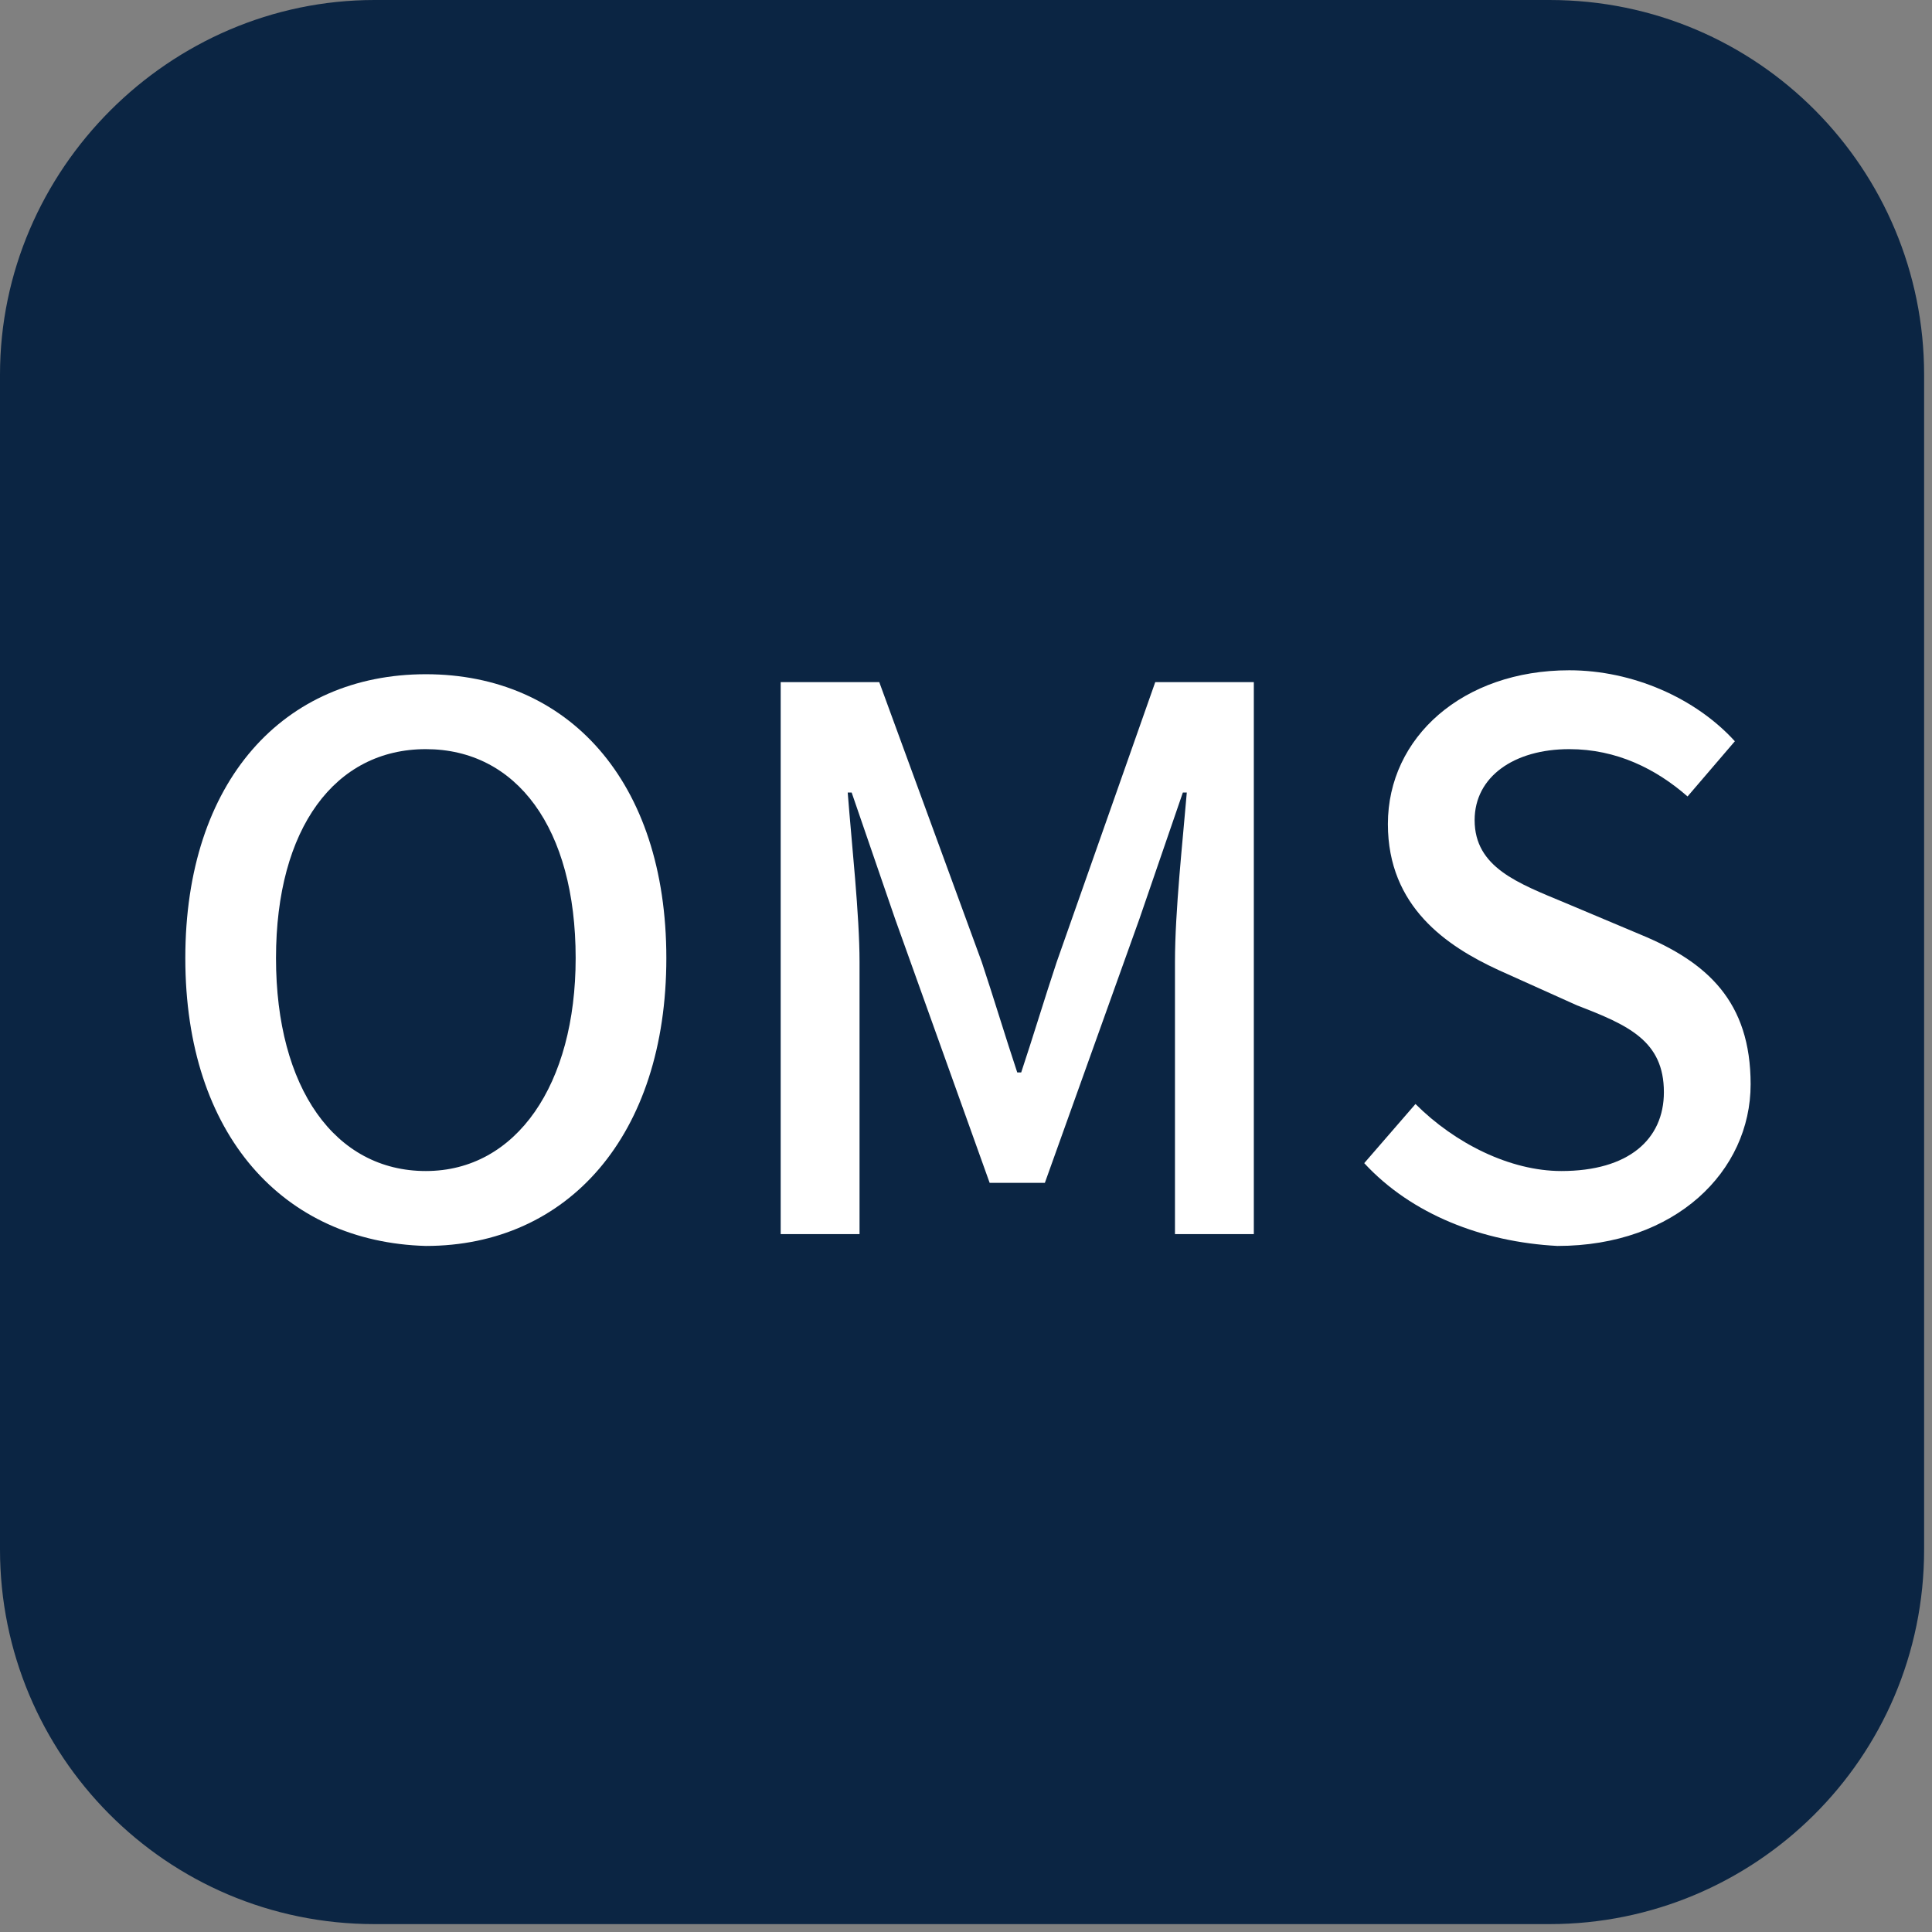 <?xml version="1.0" encoding="utf-8"?>
<!-- Generator: Adobe Illustrator 21.0.0, SVG Export Plug-In . SVG Version: 6.00 Build 0)  -->
<svg version="1.1" id="图层_1" xmlns="http://www.w3.org/2000/svg" xmlns:xlink="http://www.w3.org/1999/xlink" x="0px" y="0px"
	 viewBox="0 0 49 49" style="enable-background:new 0 0 49 49;" xml:space="preserve">
<rect x="0" y="0" width="49" height="49" fill="#808080" stroke="none"/>
<style type="text/css">
	.st0{fill-rule:evenodd;clip-rule:evenodd;fill:#0B2543;}
	.st1{fill:#FFFFFF;}
</style>
<path id="XMLID_67_" class="st0" d="M9.5,0h29.8c5.3,0,9.5,4.3,9.5,9.5v29.8c0,5.3-4.3,9.5-9.5,9.5H9.5c-5.3,0-9.5-4.3-9.5-9.5V9.5
	C0,4.3,4.3,0,9.5,0z"/>
<g>
	<path class="st1" d="M4.7,24.3c0-4.5,2.5-7.2,6.1-7.2c3.6,0,6.1,2.7,6.1,7.2c0,4.5-2.5,7.3-6.1,7.3C7.2,31.5,4.7,28.8,4.7,24.3z
		 M14.6,24.3c0-3.3-1.5-5.3-3.8-5.3S7,21,7,24.3c0,3.3,1.5,5.4,3.8,5.4S14.6,27.5,14.6,24.3z"/>
	<path class="st1" d="M19.8,17.3h2.5l2.6,7.1c0.3,0.9,0.6,1.9,0.9,2.8h0.1c0.3-0.9,0.6-1.9,0.9-2.8l2.5-7.1h2.5v14h-2v-6.9
		c0-1.3,0.2-3.1,0.3-4.3H30l-1.1,3.2L26.5,30h-1.4l-2.4-6.7l-1.1-3.2h-0.1c0.1,1.3,0.3,3.1,0.3,4.3v6.9h-2V17.3z"/>
	<path class="st1" d="M34.6,29.5l1.3-1.5c1,1,2.4,1.7,3.7,1.7c1.7,0,2.6-0.8,2.6-2c0-1.3-0.9-1.7-2.2-2.2L38,24.6
		c-1.3-0.6-2.8-1.6-2.8-3.7c0-2.2,1.9-3.9,4.6-3.9c1.6,0,3.2,0.7,4.2,1.8l-1.2,1.4C42,19.5,41,19,39.8,19c-1.4,0-2.4,0.7-2.4,1.8
		c0,1.2,1.1,1.6,2.3,2.1l1.9,0.8c1.7,0.7,2.8,1.7,2.8,3.8c0,2.2-1.9,4.1-4.9,4.1C37.6,31.5,35.8,30.8,34.6,29.5z"/>
</g>
</svg>
